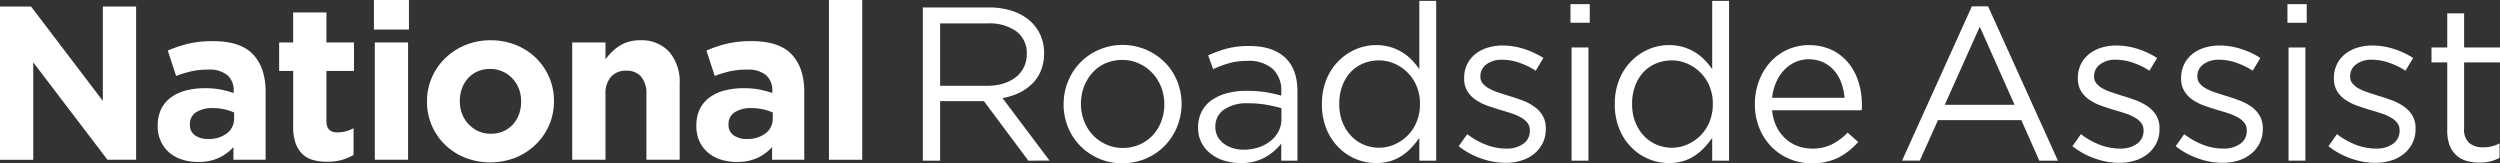 <svg xmlns="http://www.w3.org/2000/svg" width="599.149" height="39.126" viewBox="0 0 599.149 39.126">
  <rect x="0" y="0" width="599.149" height="39.126" fill="#333333" stroke="none"/>
  <g id="Group_15" data-name="Group 15" transform="translate(-25.937 -24.646)">
    <g id="Group_7" data-name="Group 7" transform="translate(25.937 24.646)">
      <path id="Path_23" data-name="Path 23" d="M51.69,62.537,33.909,39.2v23.34H25.937V25.822h7.448l17.2,22.607V25.822h7.972V62.537Z" transform="translate(-25.937 -24.249)" fill="#fff"/>
      <path id="Path_24" data-name="Path 24" d="M72.35,60.446V57.405A11.058,11.058,0,0,1,68.837,60a11.561,11.561,0,0,1-4.983.971,12.5,12.5,0,0,1-3.751-.551,8.839,8.839,0,0,1-3.068-1.652,7.888,7.888,0,0,1-2.072-2.7,8.53,8.53,0,0,1-.761-3.7v-.1a8.807,8.807,0,0,1,.84-3.985,7.648,7.648,0,0,1,2.334-2.78,10.5,10.5,0,0,1,3.567-1.653,17.884,17.884,0,0,1,4.59-.55,19.526,19.526,0,0,1,3.75.316,23.629,23.629,0,0,1,3.121.837v-.471a4.781,4.781,0,0,0-1.522-3.829,6.743,6.743,0,0,0-4.511-1.312,18.738,18.738,0,0,0-4.064.393,27.39,27.39,0,0,0-3.7,1.129l-1.994-6.085a31.421,31.421,0,0,1,4.825-1.626,25.479,25.479,0,0,1,6.085-.629q6.556,0,9.546,3.2t2.989,8.916V60.446Zm.158-11.328a12.278,12.278,0,0,0-2.334-.762,12.633,12.633,0,0,0-2.754-.288,7.124,7.124,0,0,0-4.04,1,3.269,3.269,0,0,0-1.467,2.885v.106a2.946,2.946,0,0,0,1.2,2.517,5.163,5.163,0,0,0,3.148.892A7.046,7.046,0,0,0,70.8,54.1a4.349,4.349,0,0,0,1.705-3.567Z" transform="translate(-16.401 -22.158)" fill="#fff"/>
      <path id="Path_25" data-name="Path 25" d="M91.015,62.207a12.545,12.545,0,0,1-3.515.445,13.09,13.09,0,0,1-3.33-.393,5.934,5.934,0,0,1-2.57-1.39,6.682,6.682,0,0,1-1.678-2.6,11.652,11.652,0,0,1-.6-4.067V40.886H75.961V34.067h3.357V26.881h7.973v7.186H93.9v6.819H87.291V52.9q0,2.726,2.569,2.727a8.125,8.125,0,0,0,3.935-1v6.4A12.382,12.382,0,0,1,91.015,62.207Z" transform="translate(-9.06 -23.892)" fill="#fff"/>
      <path id="Path_26" data-name="Path 26" d="M92.946,31.726v-7.08h8.393v7.08Zm.211,31.208V34.821h7.971V62.934Z" transform="translate(-3.329 -24.646)" fill="#fff"/>
      <path id="Path_27" data-name="Path 27" d="M131.726,52.188a14.488,14.488,0,0,1-3.2,4.641,15.113,15.113,0,0,1-4.825,3.147A16.649,16.649,0,0,1,111.583,60a14.728,14.728,0,0,1-4.8-3.093,14.422,14.422,0,0,1-3.172-4.615,14.078,14.078,0,0,1-1.154-5.691V46.5a14.074,14.074,0,0,1,1.154-5.691,14.49,14.49,0,0,1,3.2-4.642,15.165,15.165,0,0,1,4.825-3.147,15.7,15.7,0,0,1,6.085-1.155,15.9,15.9,0,0,1,6.032,1.129,14.739,14.739,0,0,1,4.8,3.095,14.4,14.4,0,0,1,3.174,4.617,14.118,14.118,0,0,1,1.153,5.691v.1A14.129,14.129,0,0,1,131.726,52.188ZM125.011,46.5a8.369,8.369,0,0,0-.523-2.964,7.512,7.512,0,0,0-1.522-2.465,7.433,7.433,0,0,0-2.36-1.705,7.045,7.045,0,0,0-2.99-.63,7.41,7.41,0,0,0-3.068.6,6.785,6.785,0,0,0-2.282,1.653,7.255,7.255,0,0,0-1.442,2.439,8.694,8.694,0,0,0-.5,2.964v.1a8.335,8.335,0,0,0,.524,2.964,7.437,7.437,0,0,0,1.521,2.465A7.545,7.545,0,0,0,114.7,53.63a7.008,7.008,0,0,0,3.016.629,7.389,7.389,0,0,0,3.068-.6A6.782,6.782,0,0,0,123.07,52a7.288,7.288,0,0,0,1.443-2.438,8.732,8.732,0,0,0,.5-2.964Z" transform="translate(-0.12 -22.212)" fill="#fff"/>
      <path id="Path_28" data-name="Path 28" d="M146.26,60.5V44.856A6.308,6.308,0,0,0,145,40.593a4.49,4.49,0,0,0-3.567-1.44,4.734,4.734,0,0,0-3.646,1.44,6.052,6.052,0,0,0-1.337,4.264V60.5h-7.972V32.387h7.972v4.019a16.974,16.974,0,0,1,1.5-1.716,10.345,10.345,0,0,1,1.809-1.452,8.879,8.879,0,0,1,2.2-1,9.249,9.249,0,0,1,2.727-.372,8.988,8.988,0,0,1,7.055,2.78,11.068,11.068,0,0,1,2.49,7.658V60.5Z" transform="translate(8.659 -22.212)" fill="#fff"/>
      <path id="Path_29" data-name="Path 29" d="M168.875,60.446V57.405A11.064,11.064,0,0,1,165.36,60a11.561,11.561,0,0,1-4.983.971,12.475,12.475,0,0,1-3.749-.551,8.821,8.821,0,0,1-3.069-1.652,7.9,7.9,0,0,1-2.072-2.7,8.51,8.51,0,0,1-.76-3.7v-.1a8.843,8.843,0,0,1,.837-3.985A7.639,7.639,0,0,1,153.9,45.5a10.486,10.486,0,0,1,3.567-1.653,17.881,17.881,0,0,1,4.589-.55,19.521,19.521,0,0,1,3.751.316,23.612,23.612,0,0,1,3.12.837v-.471a4.78,4.78,0,0,0-1.521-3.829,6.743,6.743,0,0,0-4.511-1.312,18.751,18.751,0,0,0-4.066.393,27.39,27.39,0,0,0-3.7,1.129l-1.993-6.085a31.486,31.486,0,0,1,4.827-1.626,25.455,25.455,0,0,1,6.082-.629q6.558,0,9.548,3.2t2.99,8.916V60.446Zm.158-11.328a12.248,12.248,0,0,0-2.334-.762,12.646,12.646,0,0,0-2.755-.288,7.115,7.115,0,0,0-4.038,1,3.269,3.269,0,0,0-1.47,2.885v.106a2.945,2.945,0,0,0,1.208,2.517,5.154,5.154,0,0,0,3.147.892,7.051,7.051,0,0,0,4.536-1.364,4.352,4.352,0,0,0,1.705-3.567Z" transform="translate(16.165 -22.158)" fill="#fff"/>
      <path id="Path_30" data-name="Path 30" d="M174.486,62.934V24.646h7.972V62.934Z" transform="translate(24.181 -24.646)" fill="#fff"/>
    </g>
    <g id="Group_8" data-name="Group 8" transform="translate(247.104 24.855)">
      <path id="Path_31" data-name="Path 31" d="M216.591,62.694,205.944,48.427H195.452V62.694H191.31V25.979H207.1a17.82,17.82,0,0,1,5.482.786,12.353,12.353,0,0,1,4.17,2.229,9.966,9.966,0,0,1,2.675,3.464,10.469,10.469,0,0,1,.944,4.488,10.892,10.892,0,0,1-.734,4.119,9.4,9.4,0,0,1-2.073,3.147,11.62,11.62,0,0,1-3.174,2.232A14.723,14.723,0,0,1,210.4,47.7l11.278,14.991Zm-2.838-30.967a11.085,11.085,0,0,0-6.942-1.92H195.452V44.756h11.306a12.952,12.952,0,0,0,3.785-.527,9.259,9.259,0,0,0,3-1.5,6.858,6.858,0,0,0,1.971-2.394,7.088,7.088,0,0,0,.709-3.211A6.446,6.446,0,0,0,213.753,31.727Z" transform="translate(-191.31 -24.405)" fill="#fff"/>
      <path id="Path_32" data-name="Path 32" d="M243.735,52.314a14.243,14.243,0,0,1-2.964,4.538,13.838,13.838,0,0,1-4.511,3.068,14.186,14.186,0,0,1-5.664,1.127,13.806,13.806,0,0,1-5.612-1.127,14.18,14.18,0,0,1-4.459-3.043,13.641,13.641,0,0,1-2.938-4.484,14.286,14.286,0,0,1-1.049-5.454,14.492,14.492,0,0,1,1.049-5.482,13.77,13.77,0,0,1,7.422-7.606,14.338,14.338,0,0,1,15.813,3.043,13.669,13.669,0,0,1,2.938,4.484,14.592,14.592,0,0,1-.027,10.936Zm-3.828-9.536a10.362,10.362,0,0,0-2.125-3.374,10.189,10.189,0,0,0-3.2-2.275,9.474,9.474,0,0,0-3.985-.839,9.891,9.891,0,0,0-4.039.81,9.021,9.021,0,0,0-3.121,2.251,10.76,10.76,0,0,0-2.018,3.349,11.739,11.739,0,0,0,.025,8.241,10.279,10.279,0,0,0,2.1,3.347,10.083,10.083,0,0,0,3.174,2.249,9.5,9.5,0,0,0,3.987.837,9.891,9.891,0,0,0,4.039-.81,9.439,9.439,0,0,0,3.147-2.224,10.255,10.255,0,0,0,2.046-3.323,11.36,11.36,0,0,0,.734-4.106A11.231,11.231,0,0,0,239.907,42.778Z" transform="translate(-182.798 -22.129)" fill="#fff"/>
      <path id="Path_33" data-name="Path 33" d="M248.106,37a24.422,24.422,0,0,0-3.856,1.442l-1.2-3.3a27.059,27.059,0,0,1,4.563-1.652,21,21,0,0,1,5.3-.6q5.559,0,8.547,2.752t2.992,8.157V60.366h-3.882V56.273a13.211,13.211,0,0,1-3.8,3.253,11.611,11.611,0,0,1-6.006,1.416,13.281,13.281,0,0,1-3.7-.524,10.04,10.04,0,0,1-3.253-1.6,8.174,8.174,0,0,1-2.308-2.648,7.614,7.614,0,0,1-.865-3.723,8.278,8.278,0,0,1,.84-3.8,7.515,7.515,0,0,1,2.386-2.754,11.472,11.472,0,0,1,3.671-1.677,17.828,17.828,0,0,1,4.7-.578,28.89,28.89,0,0,1,4.563.314,33.136,33.136,0,0,1,3.775.839v-.943a6.967,6.967,0,0,0-2.124-5.534,8.743,8.743,0,0,0-5.953-1.862A16.2,16.2,0,0,0,248.106,37Zm-1.292,11.146a4.893,4.893,0,0,0-2.04,4.143,4.693,4.693,0,0,0,.55,2.307,5.352,5.352,0,0,0,1.49,1.706,6.818,6.818,0,0,0,2.169,1.074,9,9,0,0,0,2.589.368,11.065,11.065,0,0,0,3.527-.551,9.436,9.436,0,0,0,2.877-1.521,7.227,7.227,0,0,0,1.934-2.308,6.264,6.264,0,0,0,.7-2.964V47.778q-1.517-.419-3.475-.788a24.466,24.466,0,0,0-4.471-.368A9.665,9.665,0,0,0,246.814,48.145Z" transform="translate(-174.67 -22.076)" fill="#fff"/>
      <path id="Path_34" data-name="Path 34" d="M286.17,63.091V57.636a21.354,21.354,0,0,1-1.862,2.307,12.724,12.724,0,0,1-2.282,1.941A10.627,10.627,0,0,1,279.22,63.2a11.756,11.756,0,0,1-3.434.472,12.487,12.487,0,0,1-4.774-.944,12.714,12.714,0,0,1-4.143-2.754,13.457,13.457,0,0,1-2.938-4.432,15.343,15.343,0,0,1-1.1-5.979,15.357,15.357,0,0,1,1.1-5.979,13.485,13.485,0,0,1,2.938-4.432,13.122,13.122,0,0,1,4.143-2.78,12.219,12.219,0,0,1,4.774-.97,12.011,12.011,0,0,1,3.46.472,11.589,11.589,0,0,1,2.834,1.26,12.126,12.126,0,0,1,2.282,1.835,16.438,16.438,0,0,1,1.809,2.2V24.8h4.039V63.091Zm-.655-17.865a9.945,9.945,0,0,0-2.2-3.287,10.338,10.338,0,0,0-3.148-2.114,9.127,9.127,0,0,0-3.646-.756,9.808,9.808,0,0,0-3.723.7,8.72,8.72,0,0,0-3.017,2.035,9.761,9.761,0,0,0-2.045,3.289,12.1,12.1,0,0,0-.76,4.409,11.747,11.747,0,0,0,.76,4.333,10.181,10.181,0,0,0,2.072,3.313,8.9,8.9,0,0,0,3.043,2.113,9.327,9.327,0,0,0,3.671.732,9.106,9.106,0,0,0,3.646-.757,10.334,10.334,0,0,0,3.148-2.113,9.886,9.886,0,0,0,2.2-3.314,11.147,11.147,0,0,0,.812-4.306A10.959,10.959,0,0,0,285.515,45.227Z" transform="translate(-167.181 -24.802)" fill="#fff"/>
      <path id="Path_35" data-name="Path 35" d="M307.453,56.221a7.849,7.849,0,0,1-2.046,2.545,9.007,9.007,0,0,1-3.043,1.6,12.631,12.631,0,0,1-3.8.551,17.424,17.424,0,0,1-5.926-1.075,18.45,18.45,0,0,1-5.3-2.911l2.045-2.883a17.924,17.924,0,0,0,4.59,2.568,13.577,13.577,0,0,0,4.8.892,6.656,6.656,0,0,0,4.038-1.153,3.692,3.692,0,0,0,1.574-3.147V53.1a2.8,2.8,0,0,0-.55-1.729,4.959,4.959,0,0,0-1.5-1.285,11.957,11.957,0,0,0-2.177-.971q-1.232-.419-2.545-.788-1.573-.471-3.172-1.023a12.985,12.985,0,0,1-2.885-1.39,7.039,7.039,0,0,1-2.1-2.1,5.687,5.687,0,0,1-.813-3.146v-.107a7.327,7.327,0,0,1,.682-3.172,7.134,7.134,0,0,1,1.915-2.465,8.735,8.735,0,0,1,2.937-1.574,11.947,11.947,0,0,1,3.7-.55,16.805,16.805,0,0,1,5.087.812,19.109,19.109,0,0,1,4.669,2.177L305.8,38.835a18.422,18.422,0,0,0-3.961-1.915,12.527,12.527,0,0,0-4.064-.707,5.98,5.98,0,0,0-3.83,1.127,3.454,3.454,0,0,0-1.415,2.806v.1a2.536,2.536,0,0,0,.576,1.653,5.026,5.026,0,0,0,1.547,1.232,13.914,13.914,0,0,0,2.229.944q1.26.421,2.623.84,1.573.473,3.121,1.049a12.314,12.314,0,0,1,2.8,1.47,7.168,7.168,0,0,1,2.021,2.151,5.9,5.9,0,0,1,.76,3.093v.106A7.484,7.484,0,0,1,307.453,56.221Z" transform="translate(-158.912 -22.103)" fill="#fff"/>
      <path id="Path_36" data-name="Path 36" d="M307.369,29.849V25.39h4.615v4.459Zm.262,33.044V35.775h4.039V62.893Z" transform="translate(-152.154 -24.604)" fill="#fff"/>
      <path id="Path_37" data-name="Path 37" d="M338.649,63.091V57.636a21.214,21.214,0,0,1-1.863,2.307,12.725,12.725,0,0,1-2.282,1.941A10.607,10.607,0,0,1,331.7,63.2a11.742,11.742,0,0,1-3.434.472,12.48,12.48,0,0,1-4.773-.944,12.706,12.706,0,0,1-4.145-2.754,13.455,13.455,0,0,1-2.937-4.432,15.319,15.319,0,0,1-1.1-5.979,15.333,15.333,0,0,1,1.1-5.979,13.482,13.482,0,0,1,2.937-4.432,13.113,13.113,0,0,1,4.145-2.78,12.212,12.212,0,0,1,4.773-.97,12.014,12.014,0,0,1,3.461.472,11.6,11.6,0,0,1,2.833,1.26,12.127,12.127,0,0,1,2.282,1.835,16.45,16.45,0,0,1,1.811,2.2V24.8h4.038V63.091Zm-.655-17.865a9.968,9.968,0,0,0-2.2-3.287,10.316,10.316,0,0,0-3.147-2.114A9.132,9.132,0,0,0,329,39.069a9.8,9.8,0,0,0-3.723.7,8.708,8.708,0,0,0-3.017,2.035,9.739,9.739,0,0,0-2.045,3.289,12.1,12.1,0,0,0-.761,4.409,11.747,11.747,0,0,0,.761,4.333,10.177,10.177,0,0,0,2.07,3.313,8.922,8.922,0,0,0,3.044,2.113A9.317,9.317,0,0,0,329,60a9.111,9.111,0,0,0,3.646-.757,10.311,10.311,0,0,0,3.147-2.113,9.909,9.909,0,0,0,2.2-3.314,11.147,11.147,0,0,0,.812-4.306A10.959,10.959,0,0,0,337.994,45.227Z" transform="translate(-149.475 -24.802)" fill="#fff"/>
      <path id="Path_38" data-name="Path 38" d="M345.6,52.262a9.428,9.428,0,0,0,2.151,2.885,9.045,9.045,0,0,0,2.937,1.783,9.71,9.71,0,0,0,3.41.6,10.4,10.4,0,0,0,4.852-1.049,14.368,14.368,0,0,0,3.7-2.78l2.518,2.256a16.567,16.567,0,0,1-4.669,3.7,13.772,13.772,0,0,1-6.5,1.39,13.565,13.565,0,0,1-5.245-1.022,13.038,13.038,0,0,1-4.313-2.886,13.746,13.746,0,0,1-2.937-4.484,14.9,14.9,0,0,1-1.09-5.769,15.667,15.667,0,0,1,.971-5.533,13.881,13.881,0,0,1,2.7-4.511,12.609,12.609,0,0,1,4.119-3.016,13.081,13.081,0,0,1,10.568.025,11.742,11.742,0,0,1,3.985,3.068,13.384,13.384,0,0,1,2.466,4.563,18.327,18.327,0,0,1,.839,5.613v.576a4.837,4.837,0,0,1-.052.682H344.546A11.133,11.133,0,0,0,345.6,52.262Zm16.312-6.9a13.914,13.914,0,0,0-.757-3.515,9.344,9.344,0,0,0-1.668-2.937,8.088,8.088,0,0,0-2.607-2.019,7.965,7.965,0,0,0-3.571-.761,7.623,7.623,0,0,0-3.285.709,8.552,8.552,0,0,0-2.66,1.941,10.184,10.184,0,0,0-1.876,2.911,12.342,12.342,0,0,0-.939,3.671Z" transform="translate(-141.009 -22.129)" fill="#fff"/>
    </g>
    <g id="Group_10" data-name="Group 10" transform="translate(481.786 25.641)">
      <g id="Group_9" data-name="Group 9">
        <path id="Path_39" data-name="Path 39" d="M405.122,62.761h-4.459l-4.3-9.7H376.379l-4.355,9.7h-4.249l16.733-36.979h3.88ZM386.4,30.661l-8.391,18.725h16.732Z" transform="translate(-367.776 -25.258)" fill="#fff"/>
        <path id="Path_40" data-name="Path 40" d="M418.417,56.221a7.849,7.849,0,0,1-2.046,2.545,9.008,9.008,0,0,1-3.043,1.6,12.631,12.631,0,0,1-3.8.551,17.419,17.419,0,0,1-5.926-1.075,18.432,18.432,0,0,1-5.3-2.911l2.045-2.883a17.925,17.925,0,0,0,4.59,2.568,13.572,13.572,0,0,0,4.8.892,6.656,6.656,0,0,0,4.038-1.153,3.692,3.692,0,0,0,1.574-3.147V53.1a2.8,2.8,0,0,0-.55-1.729,4.959,4.959,0,0,0-1.5-1.285,11.961,11.961,0,0,0-2.177-.971q-1.234-.419-2.545-.788-1.573-.471-3.172-1.023a12.956,12.956,0,0,1-2.885-1.39,7.024,7.024,0,0,1-2.1-2.1,5.675,5.675,0,0,1-.813-3.146v-.107a7.327,7.327,0,0,1,.682-3.172,7.119,7.119,0,0,1,1.915-2.465,8.735,8.735,0,0,1,2.937-1.574,11.941,11.941,0,0,1,3.7-.55,16.812,16.812,0,0,1,5.087.812,19.107,19.107,0,0,1,4.669,2.177l-1.836,3.043a18.381,18.381,0,0,0-3.96-1.915,12.529,12.529,0,0,0-4.066-.707,5.979,5.979,0,0,0-3.829,1.127,3.455,3.455,0,0,0-1.415,2.806v.1a2.536,2.536,0,0,0,.576,1.653,5.036,5.036,0,0,0,1.546,1.232,14.023,14.023,0,0,0,2.229.944q1.26.421,2.623.84,1.575.473,3.122,1.049a12.3,12.3,0,0,1,2.806,1.47,7.166,7.166,0,0,1,2.021,2.151,5.9,5.9,0,0,1,.76,3.093v.106A7.484,7.484,0,0,1,418.417,56.221Z" transform="translate(-357.477 -22.889)" fill="#fff"/>
        <path id="Path_41" data-name="Path 41" d="M436.921,56.221a7.837,7.837,0,0,1-2.048,2.545,8.988,8.988,0,0,1-3.041,1.6,12.63,12.63,0,0,1-3.8.551,17.419,17.419,0,0,1-5.926-1.075,18.432,18.432,0,0,1-5.3-2.911l2.045-2.883a17.925,17.925,0,0,0,4.59,2.568,13.57,13.57,0,0,0,4.8.892,6.657,6.657,0,0,0,4.039-1.153,3.692,3.692,0,0,0,1.574-3.147V53.1a2.8,2.8,0,0,0-.55-1.729,4.949,4.949,0,0,0-1.5-1.285,11.907,11.907,0,0,0-2.176-.971q-1.234-.419-2.545-.788-1.573-.471-3.172-1.023a12.954,12.954,0,0,1-2.885-1.39,7.022,7.022,0,0,1-2.1-2.1,5.675,5.675,0,0,1-.813-3.146v-.107a7.327,7.327,0,0,1,.682-3.172,7.116,7.116,0,0,1,1.915-2.465,8.735,8.735,0,0,1,2.937-1.574,11.934,11.934,0,0,1,3.7-.55,16.812,16.812,0,0,1,5.087.812,19.1,19.1,0,0,1,4.667,2.177l-1.835,3.043a18.361,18.361,0,0,0-3.961-1.915,12.515,12.515,0,0,0-4.064-.707,5.979,5.979,0,0,0-3.829,1.127A3.454,3.454,0,0,0,422,40.145v.1a2.535,2.535,0,0,0,.576,1.653,5.035,5.035,0,0,0,1.546,1.232,13.969,13.969,0,0,0,2.229.944q1.26.421,2.623.84,1.575.473,3.121,1.049a12.3,12.3,0,0,1,2.806,1.47,7.168,7.168,0,0,1,2.021,2.151,5.9,5.9,0,0,1,.76,3.093v.106A7.484,7.484,0,0,1,436.921,56.221Z" transform="translate(-351.234 -22.889)" fill="#fff"/>
        <path id="Path_42" data-name="Path 42" d="M436.837,29.849V25.39h4.615v4.459Zm.262,33.044V35.775h4.039V62.893Z" transform="translate(-344.476 -25.39)" fill="#fff"/>
        <path id="Path_43" data-name="Path 43" d="M464.3,56.221a7.835,7.835,0,0,1-2.048,2.545,8.987,8.987,0,0,1-3.041,1.6,12.63,12.63,0,0,1-3.8.551,17.418,17.418,0,0,1-5.926-1.075,18.432,18.432,0,0,1-5.3-2.911l2.045-2.883a17.924,17.924,0,0,0,4.59,2.568,13.569,13.569,0,0,0,4.8.892,6.657,6.657,0,0,0,4.039-1.153,3.692,3.692,0,0,0,1.574-3.147V53.1a2.8,2.8,0,0,0-.55-1.729,4.948,4.948,0,0,0-1.5-1.285,11.875,11.875,0,0,0-2.177-.971q-1.232-.419-2.544-.788-1.573-.471-3.172-1.023a12.93,12.93,0,0,1-2.885-1.39,7.023,7.023,0,0,1-2.1-2.1,5.675,5.675,0,0,1-.813-3.146v-.107a7.328,7.328,0,0,1,.682-3.172,7.129,7.129,0,0,1,1.914-2.465,8.754,8.754,0,0,1,2.938-1.574,11.932,11.932,0,0,1,3.7-.55,16.814,16.814,0,0,1,5.089.812,19.121,19.121,0,0,1,4.667,2.177l-1.835,3.043a18.361,18.361,0,0,0-3.961-1.915,12.521,12.521,0,0,0-4.064-.707,5.979,5.979,0,0,0-3.829,1.127,3.456,3.456,0,0,0-1.416,2.806v.1a2.536,2.536,0,0,0,.578,1.653,5.035,5.035,0,0,0,1.546,1.232,13.964,13.964,0,0,0,2.229.944q1.26.421,2.623.84,1.573.473,3.121,1.049a12.3,12.3,0,0,1,2.806,1.47,7.168,7.168,0,0,1,2.021,2.151,5.9,5.9,0,0,1,.76,3.093v.106A7.485,7.485,0,0,1,464.3,56.221Z" transform="translate(-341.998 -22.889)" fill="#fff"/>
        <path id="Path_44" data-name="Path 44" d="M470.466,54.626a4.248,4.248,0,0,0,1.259,3.515,5.167,5.167,0,0,0,3.3,1,8.109,8.109,0,0,0,3.935-.944v3.462a9.043,9.043,0,0,1-2.229.865,11.246,11.246,0,0,1-2.649.288,10.671,10.671,0,0,1-3.043-.419,6.233,6.233,0,0,1-2.438-1.337,6.157,6.157,0,0,1-1.6-2.386,9.609,9.609,0,0,1-.576-3.515V38.786H462.65V35.219h3.777V27.037h4.039v8.182h8.6v3.567h-8.6Z" transform="translate(-335.767 -24.834)" fill="#fff"/>
      </g>
    </g>
  </g>
</svg>
